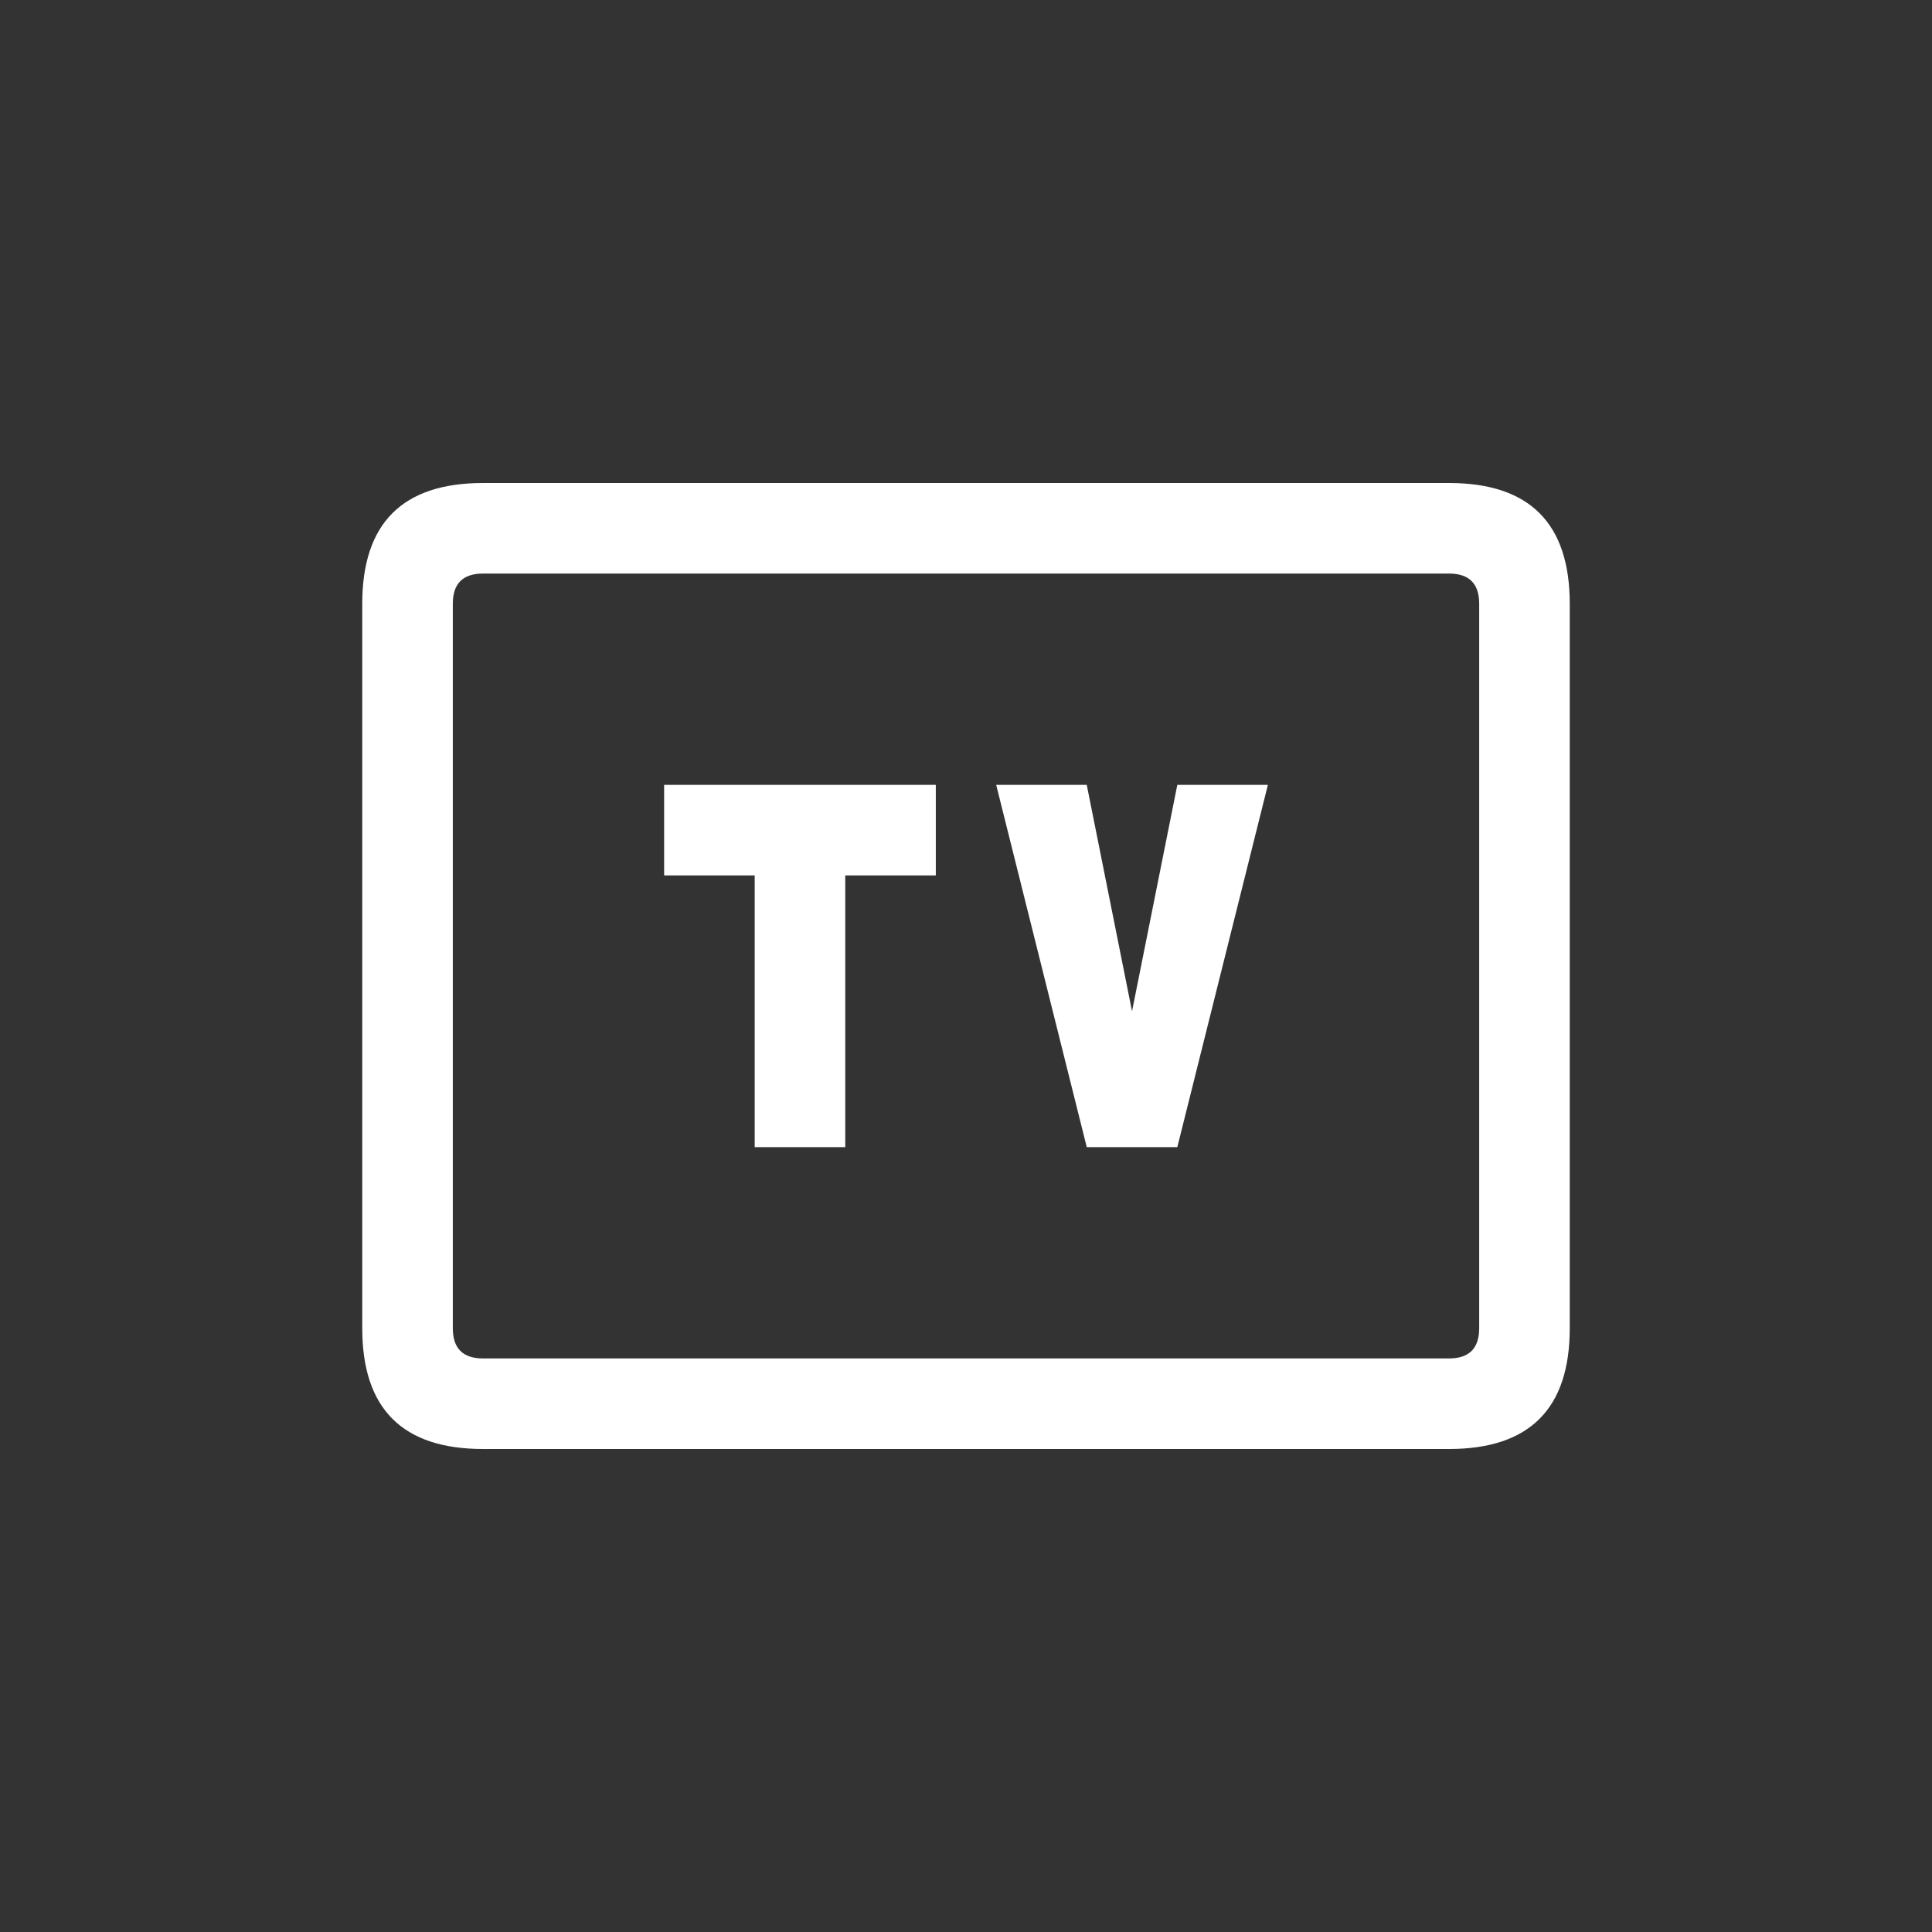 <svg width="64" height="64" xmlns="http://www.w3.org/2000/svg" xmlns:xlink="http://www.w3.org/1999/xlink">
  <rect width="100%" height="100%" fill="#333333" stroke="none"/>
  <defs/>
  <g>
    <path stroke="none" fill="#FFFFFF" d="M49 20 Q49 19 48 19 L16 19 Q15 19 15 20 L15 44 Q15 45 16 45 L48 45 Q49 45 49 44 L49 20 M16 16 L48 16 Q52 16 52 20 L52 44 Q52 48 48 48 L16 48 Q12 48 12 44 L12 20 Q12 16 16 16 M31 26 L31 29 28 29 28 38 25 38 25 29 22 29 22 26 31 26 M33 26 L36 26 37.5 33.5 39 26 42 26 39 38 36 38 33 26"/>
  </g>
</svg>